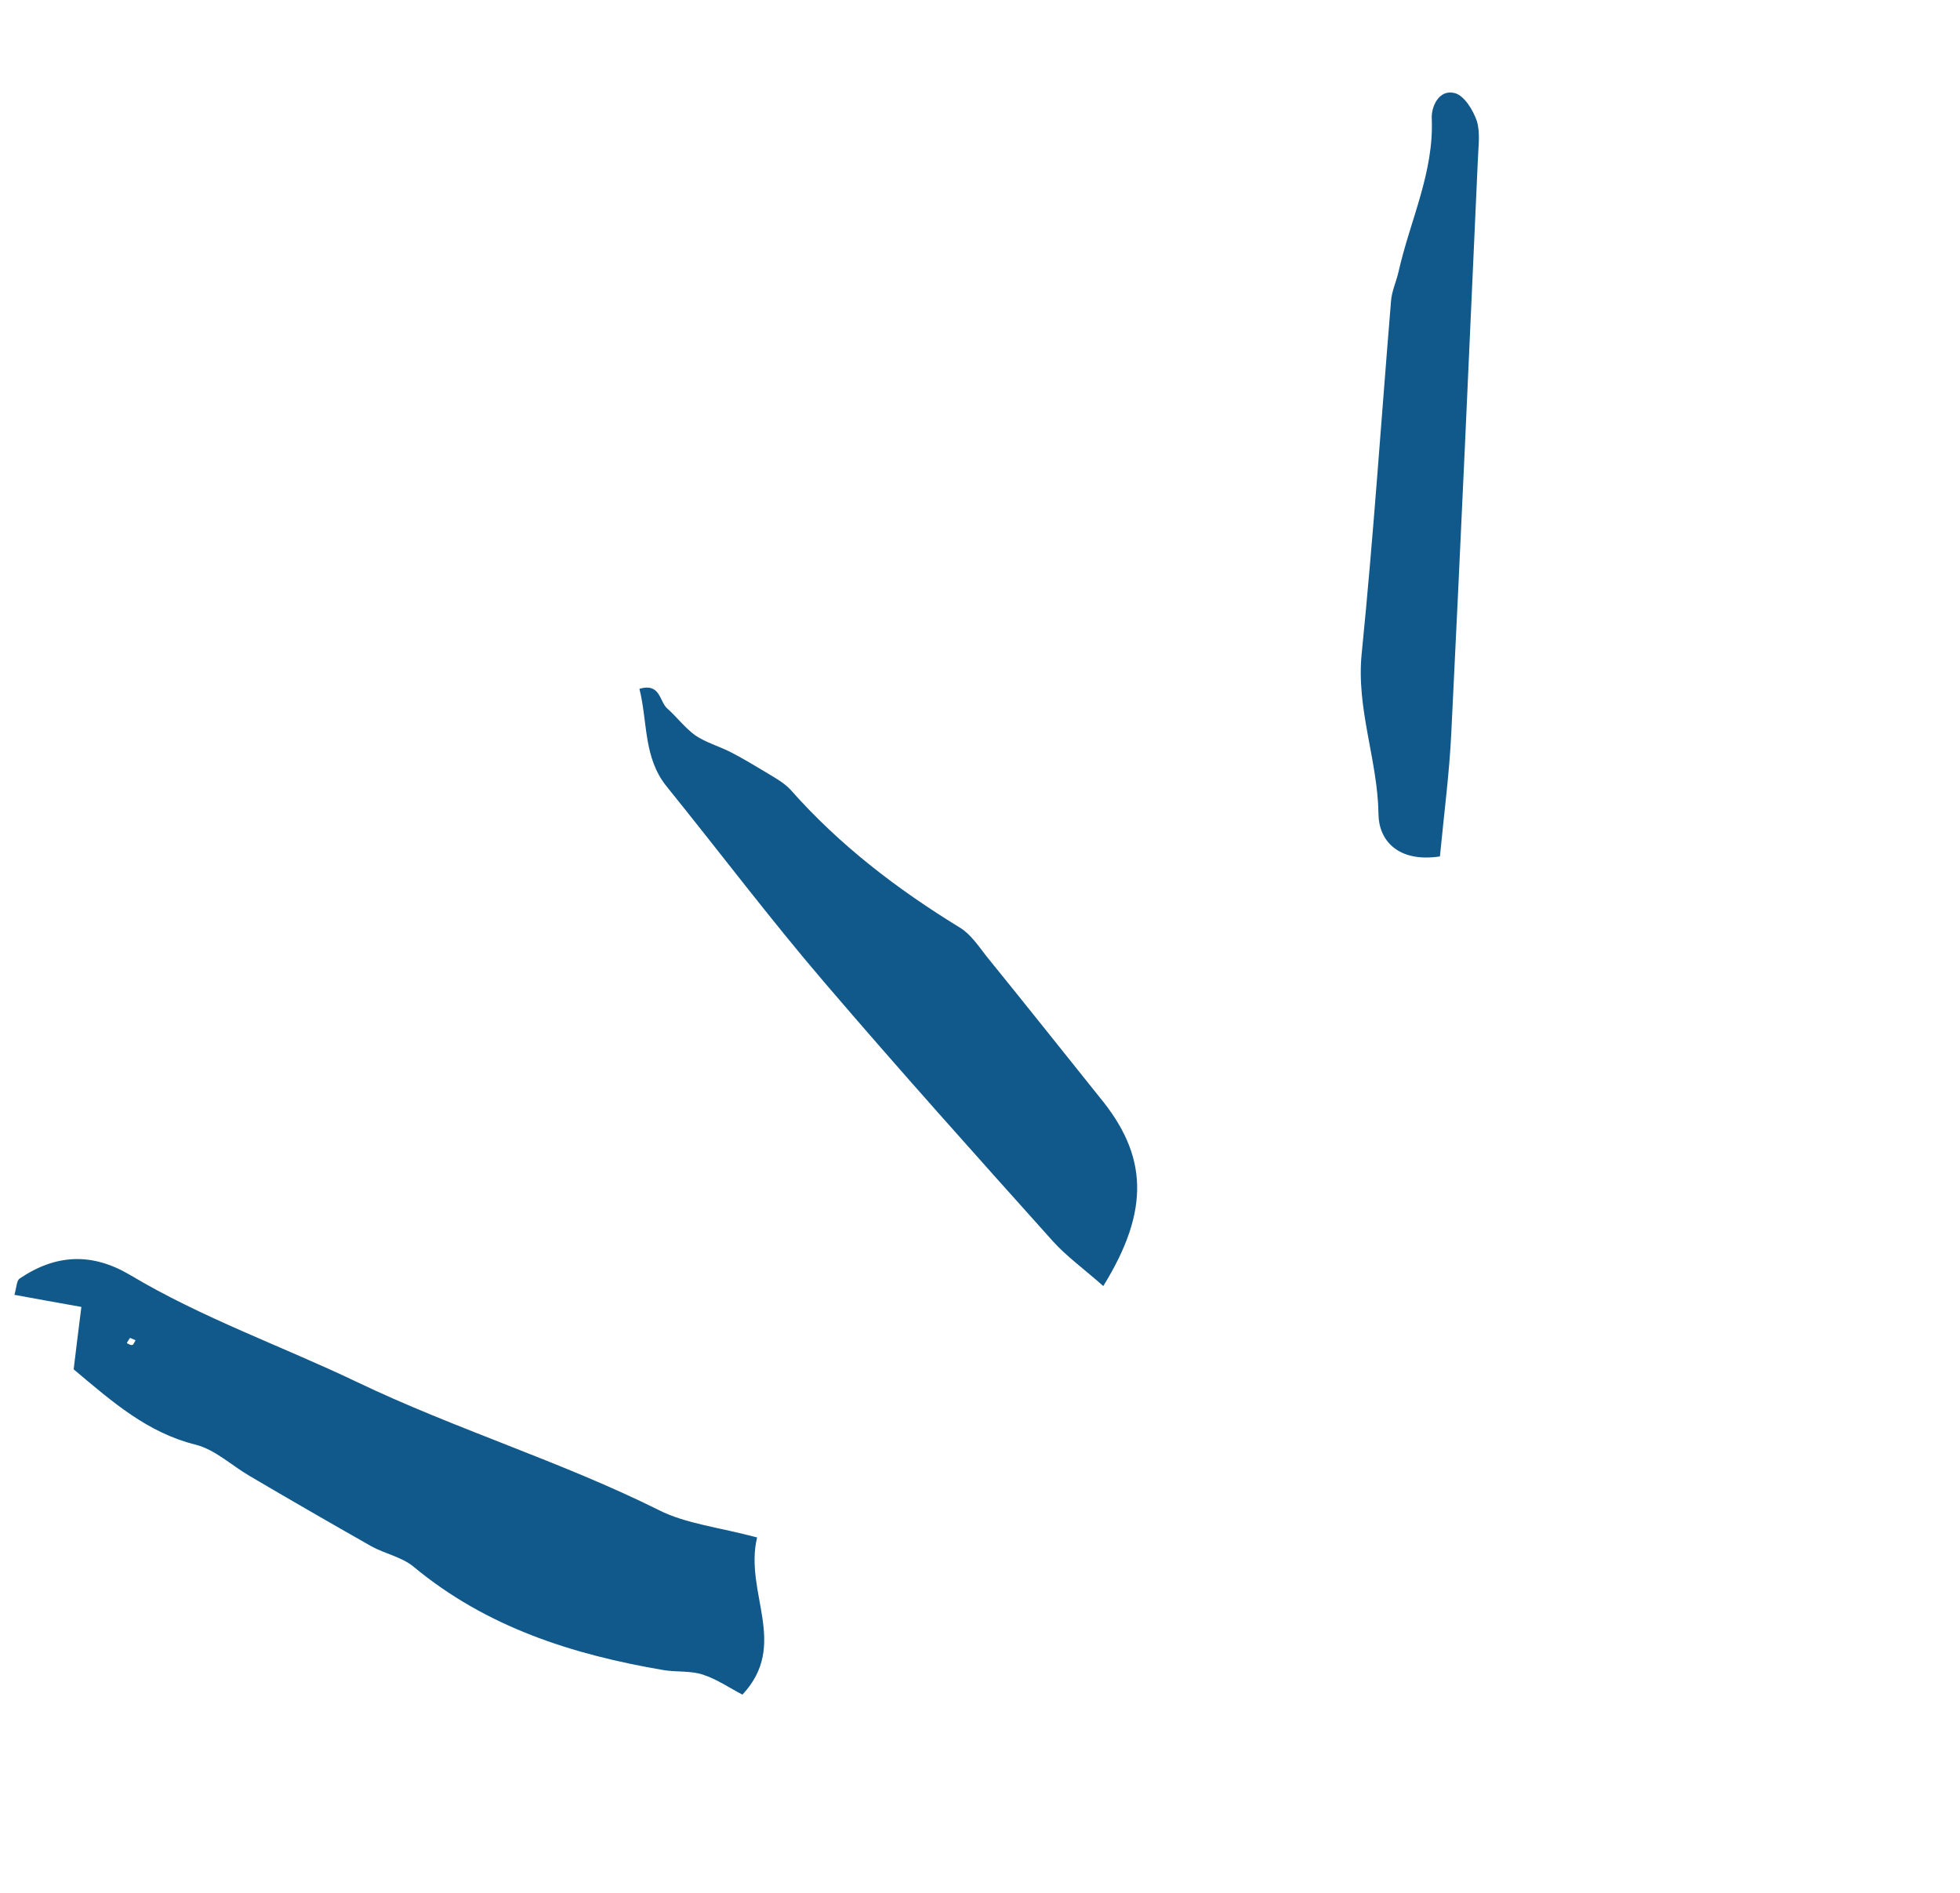 <svg xmlns="http://www.w3.org/2000/svg" width="29" height="28" viewBox="0 0 29 28" fill="none"><path d="M11.202 22.743C11.006 23.56 11.679 24.326 10.985 25.068C10.798 24.972 10.608 24.839 10.399 24.772C10.223 24.713 10.012 24.736 9.823 24.706C8.47 24.476 7.194 24.07 6.116 23.173C5.943 23.032 5.696 22.984 5.497 22.875C4.893 22.532 4.292 22.186 3.696 21.835C3.428 21.679 3.184 21.445 2.897 21.371C2.184 21.195 1.669 20.743 1.09 20.256C1.12 19.997 1.158 19.704 1.204 19.333C0.846 19.27 0.534 19.212 0.213 19.154C0.246 19.043 0.245 18.94 0.292 18.912C0.829 18.55 1.363 18.527 1.926 18.861C2.992 19.497 4.161 19.909 5.272 20.439C6.741 21.143 8.296 21.615 9.752 22.34C10.151 22.541 10.633 22.591 11.202 22.743ZM1.924 19.791C1.907 19.815 1.89 19.839 1.876 19.868C1.905 19.881 1.933 19.903 1.958 19.895C1.979 19.891 1.988 19.85 2.006 19.826C1.977 19.813 1.949 19.8 1.924 19.791Z" fill="#11598B"></path><path d="M16.324 19.024C16.035 18.768 15.784 18.588 15.581 18.364C14.441 17.093 13.301 15.822 12.194 14.528C11.39 13.589 10.642 12.597 9.864 11.634C9.518 11.207 9.585 10.688 9.461 10.189C9.77 10.098 9.757 10.375 9.869 10.477C10.014 10.605 10.132 10.765 10.286 10.877C10.443 10.984 10.64 11.039 10.811 11.126C10.981 11.214 11.148 11.313 11.314 11.413C11.447 11.495 11.59 11.569 11.694 11.679C12.419 12.501 13.277 13.156 14.209 13.726C14.363 13.822 14.481 13.998 14.596 14.146C15.156 14.835 15.712 15.536 16.268 16.229C16.979 17.087 17.023 17.894 16.324 19.024Z" fill="#11598B"></path><path d="M21.305 12.669C20.678 12.763 20.4 12.425 20.396 12.045C20.385 11.239 20.063 10.486 20.148 9.662C20.322 7.93 20.437 6.197 20.581 4.461C20.59 4.309 20.662 4.162 20.695 4.01C20.865 3.258 21.219 2.548 21.184 1.749C21.177 1.58 21.289 1.314 21.527 1.378C21.666 1.415 21.796 1.629 21.852 1.792C21.904 1.967 21.873 2.173 21.866 2.371C21.739 5.195 21.613 8.019 21.473 10.846C21.445 11.432 21.369 12.009 21.305 12.669Z" fill="#11598B"></path></svg>